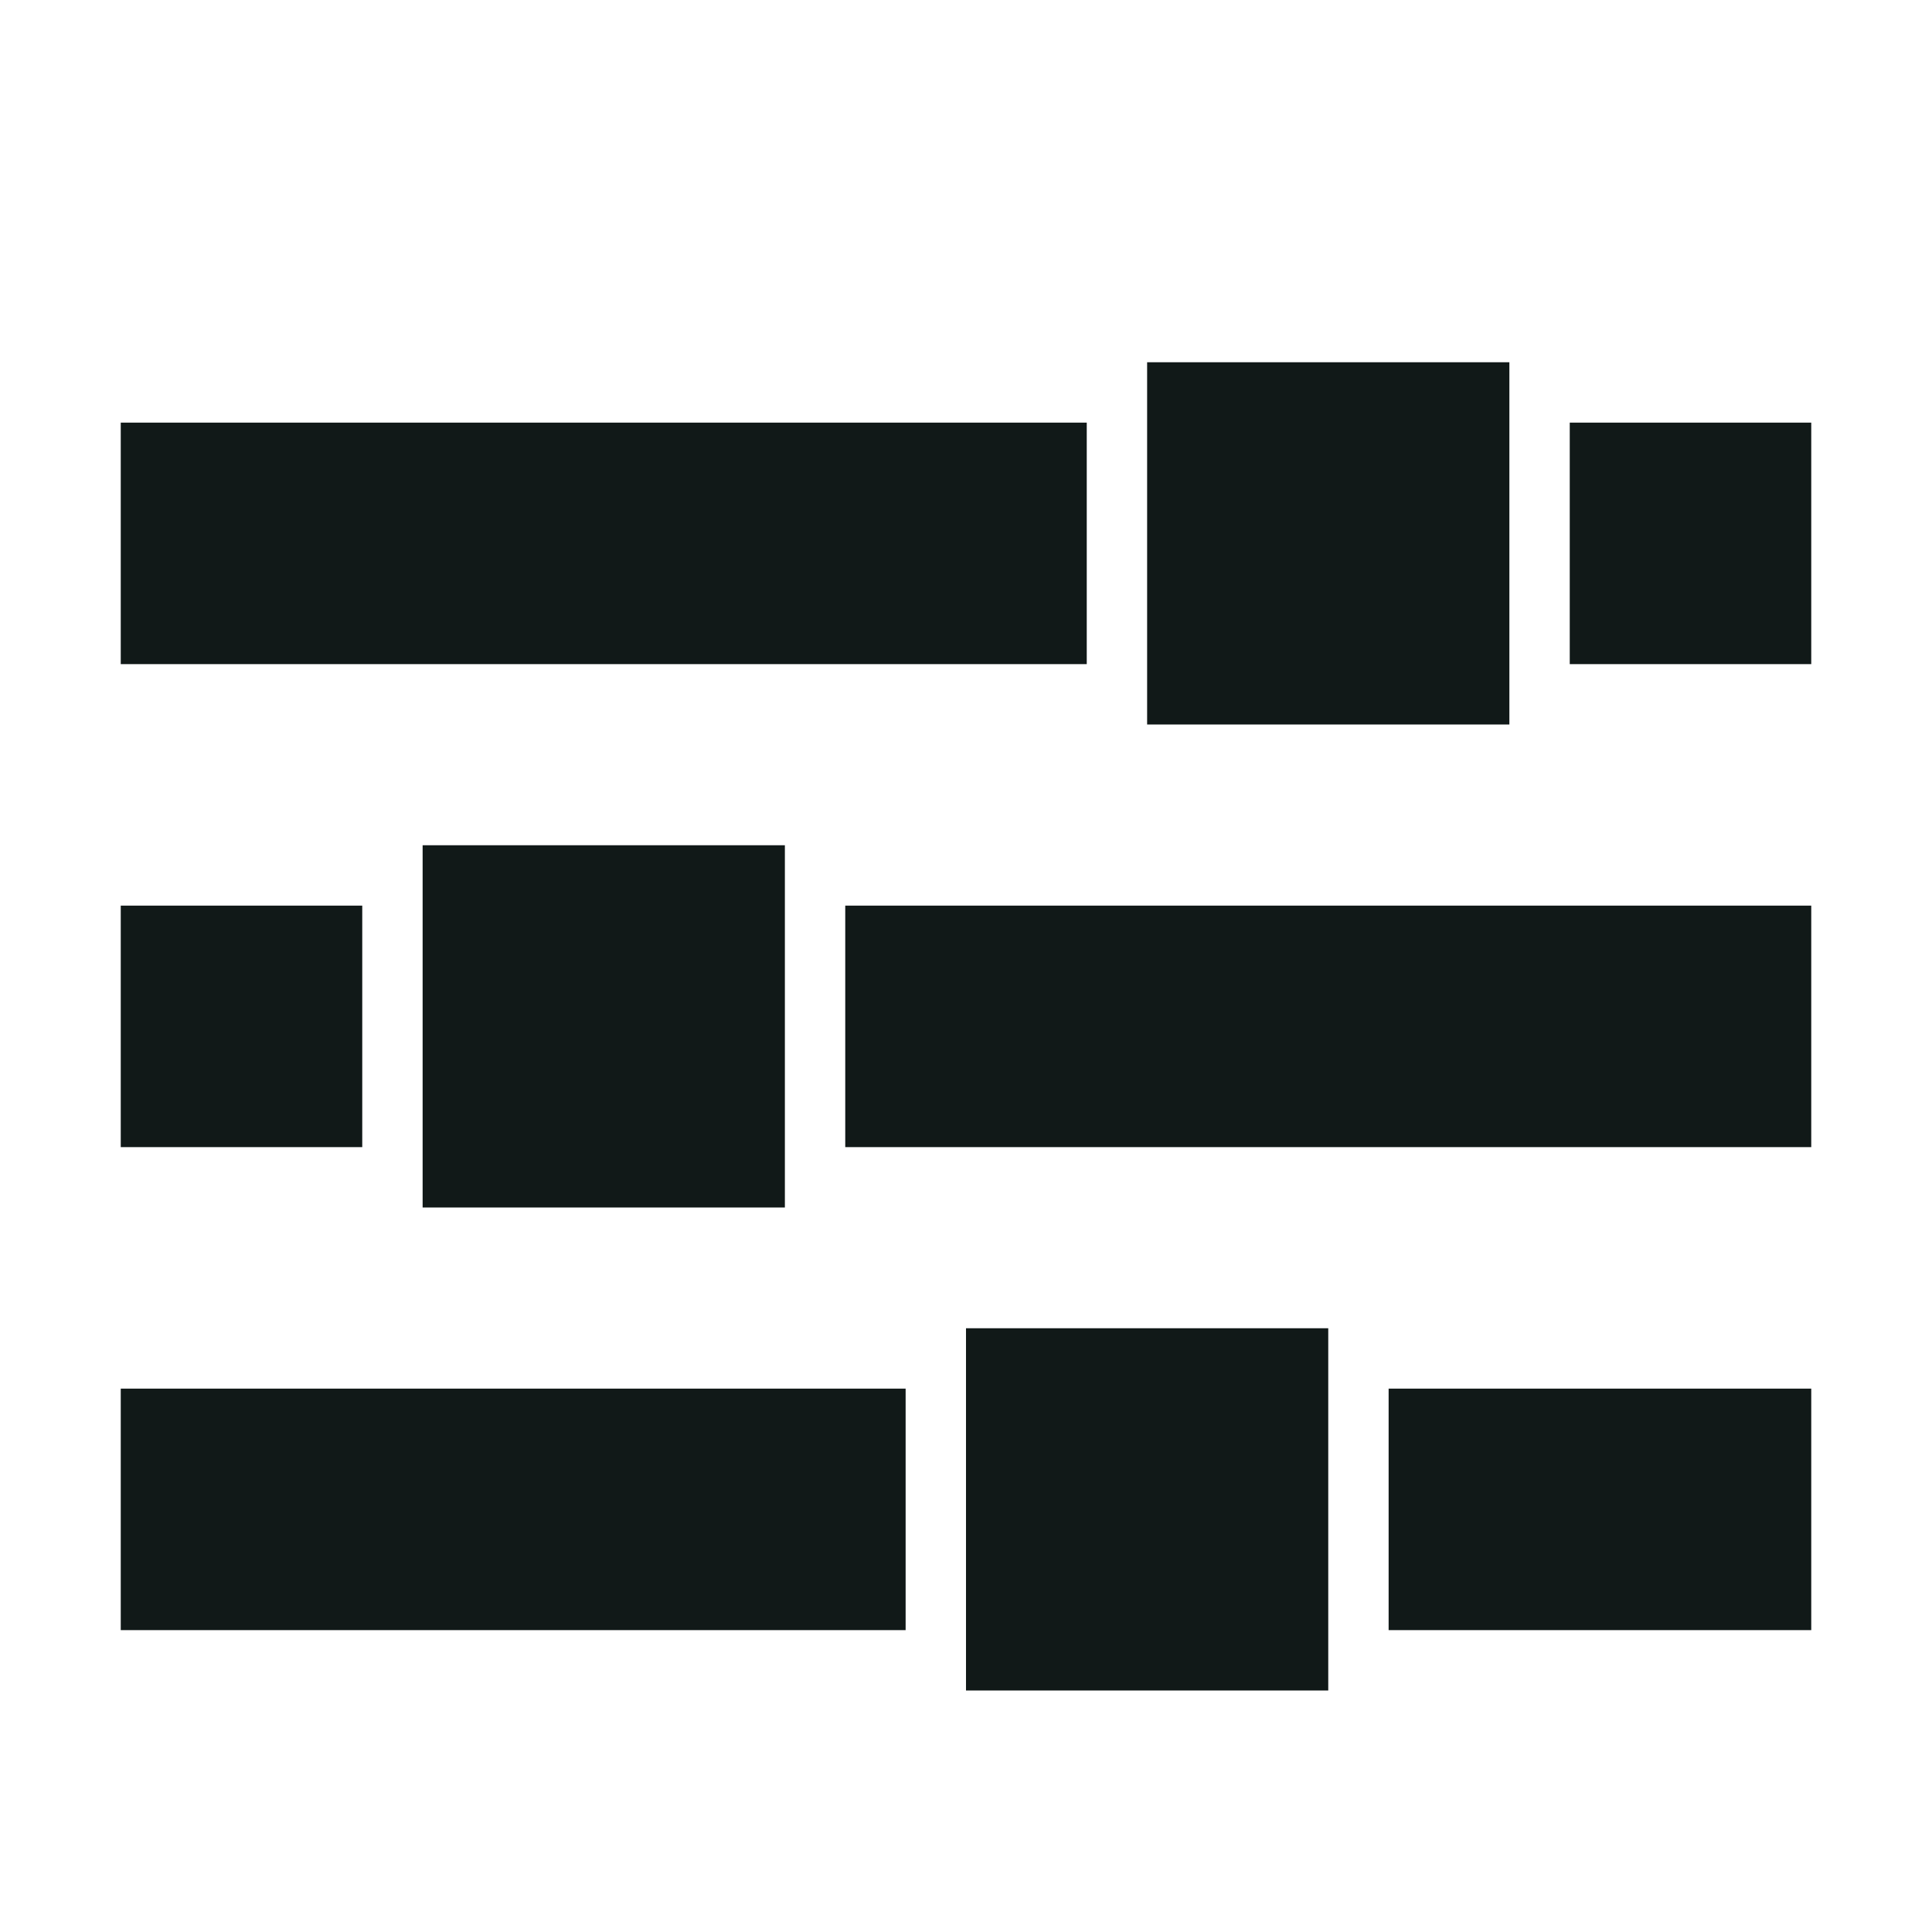 <?xml version="1.0" encoding="utf-8"?><!-- Uploaded to: SVG Repo, www.svgrepo.com, Generator: SVG Repo Mixer Tools -->
<svg version="1.1" id="Uploaded to svgrepo.com" xmlns="http://www.w3.org/2000/svg" xmlns:xlink="http://www.w3.org/1999/xlink" 
	 width="800px" height="800px" viewBox="0 0 32 32" xml:space="preserve">
<style type="text/css">
	.sharpcorners_een{fill:#111918;}
	.st0{fill:#111918;}
</style>
<path class="sharpcorners_een" d="M25,12h-6V6h6V12z M18,7H2v4h16V7z M26,7v4h4V7H26z M13,20v-6H7v6H13z M6,15H2v4h4V15z M14,19h16
	v-4H14V19z M16,28h6v-6h-6V28z M2,27h13v-4H2V27z M23,27h7v-4h-7V27z"/>
</svg>